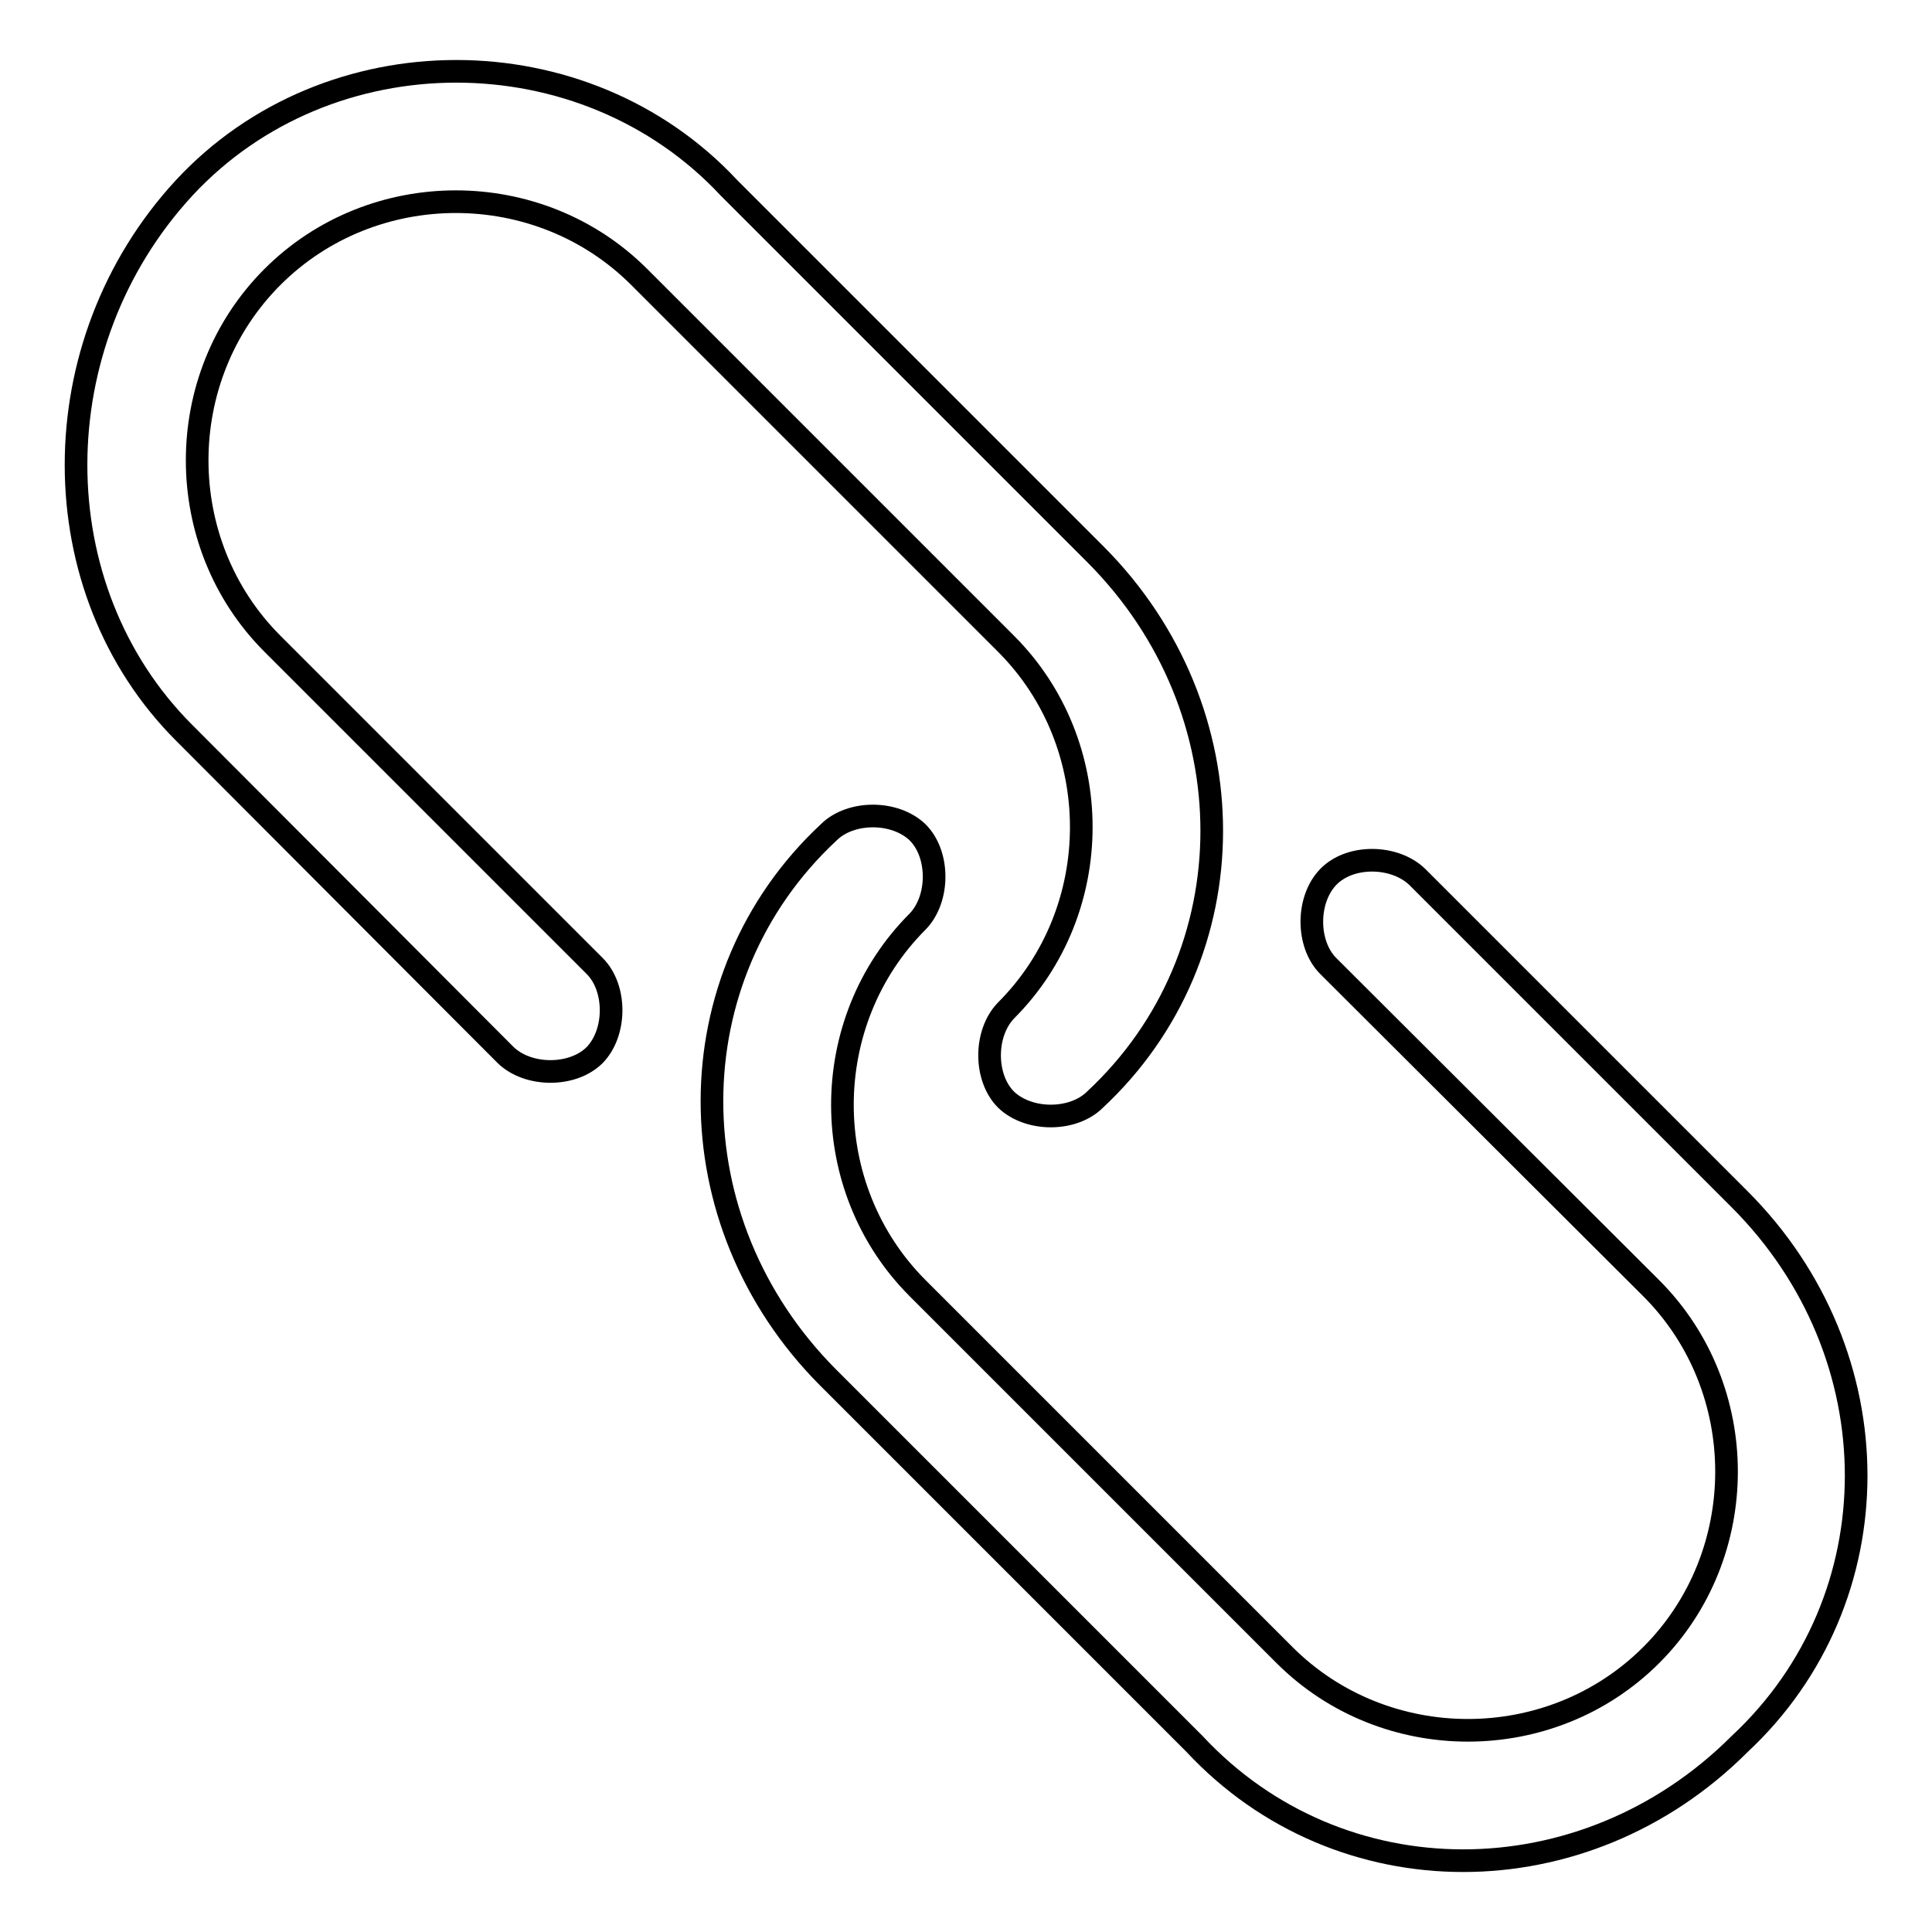 <?xml version="1.0" encoding="utf-8"?>
<!-- Svg Vector Icons : http://www.onlinewebfonts.com/icon -->
<!DOCTYPE svg PUBLIC "-//W3C//DTD SVG 1.1//EN" "http://www.w3.org/Graphics/SVG/1.1/DTD/svg11.dtd">
<svg version="1.1" xmlns="http://www.w3.org/2000/svg" xmlns:xlink="http://www.w3.org/1999/xlink" x="0px" y="0px" viewBox="0 0 256 256" enable-background="new 0 0 256 256" xml:space="preserve">
<g> <path stroke-width="3" fill-opacity="0" stroke="#000000"  d="M109.8,110.3c2.9-2.9,8.8-2.9,11.8,0c2.9,2.9,2.9,8.8,0,11.8c-13.3,13.3-13.3,35.3,0,48.6l48.6,48.6 c13.3,13.3,35.3,13.3,48.6,0c13.3-13.3,13.3-35.3,0-48.6L176,128c-2.9-2.9-2.9-8.8,0-11.8s8.8-2.9,11.8,0l42.7,42.7 c20.6,20.6,20.6,53,0,72.2c-20.6,20.6-53,20.6-72.2,0l-48.6-48.6C89.2,161.9,89.2,129.5,109.8,110.3L109.8,110.3z M145.1,145.7 c-2.9,2.9-8.8,2.9-11.8,0c-2.9-2.9-2.9-8.8,0-11.8c13.3-13.3,13.3-35.3,0-48.6L84.7,36.7c-13.3-13.3-35.3-13.3-48.6,0 c-13.3,13.3-13.3,35.3,0,48.6L78.8,128c2.9,2.9,2.9,8.8,0,11.8c-2.9,2.9-8.8,2.9-11.8,0L24.4,97.1c-19.1-19.1-19.1-51.5,0-72.2 c19.1-20.6,53-20.6,72.2,0l48.6,48.6C165.7,94.1,165.7,126.5,145.1,145.7z"/></g>
</svg>